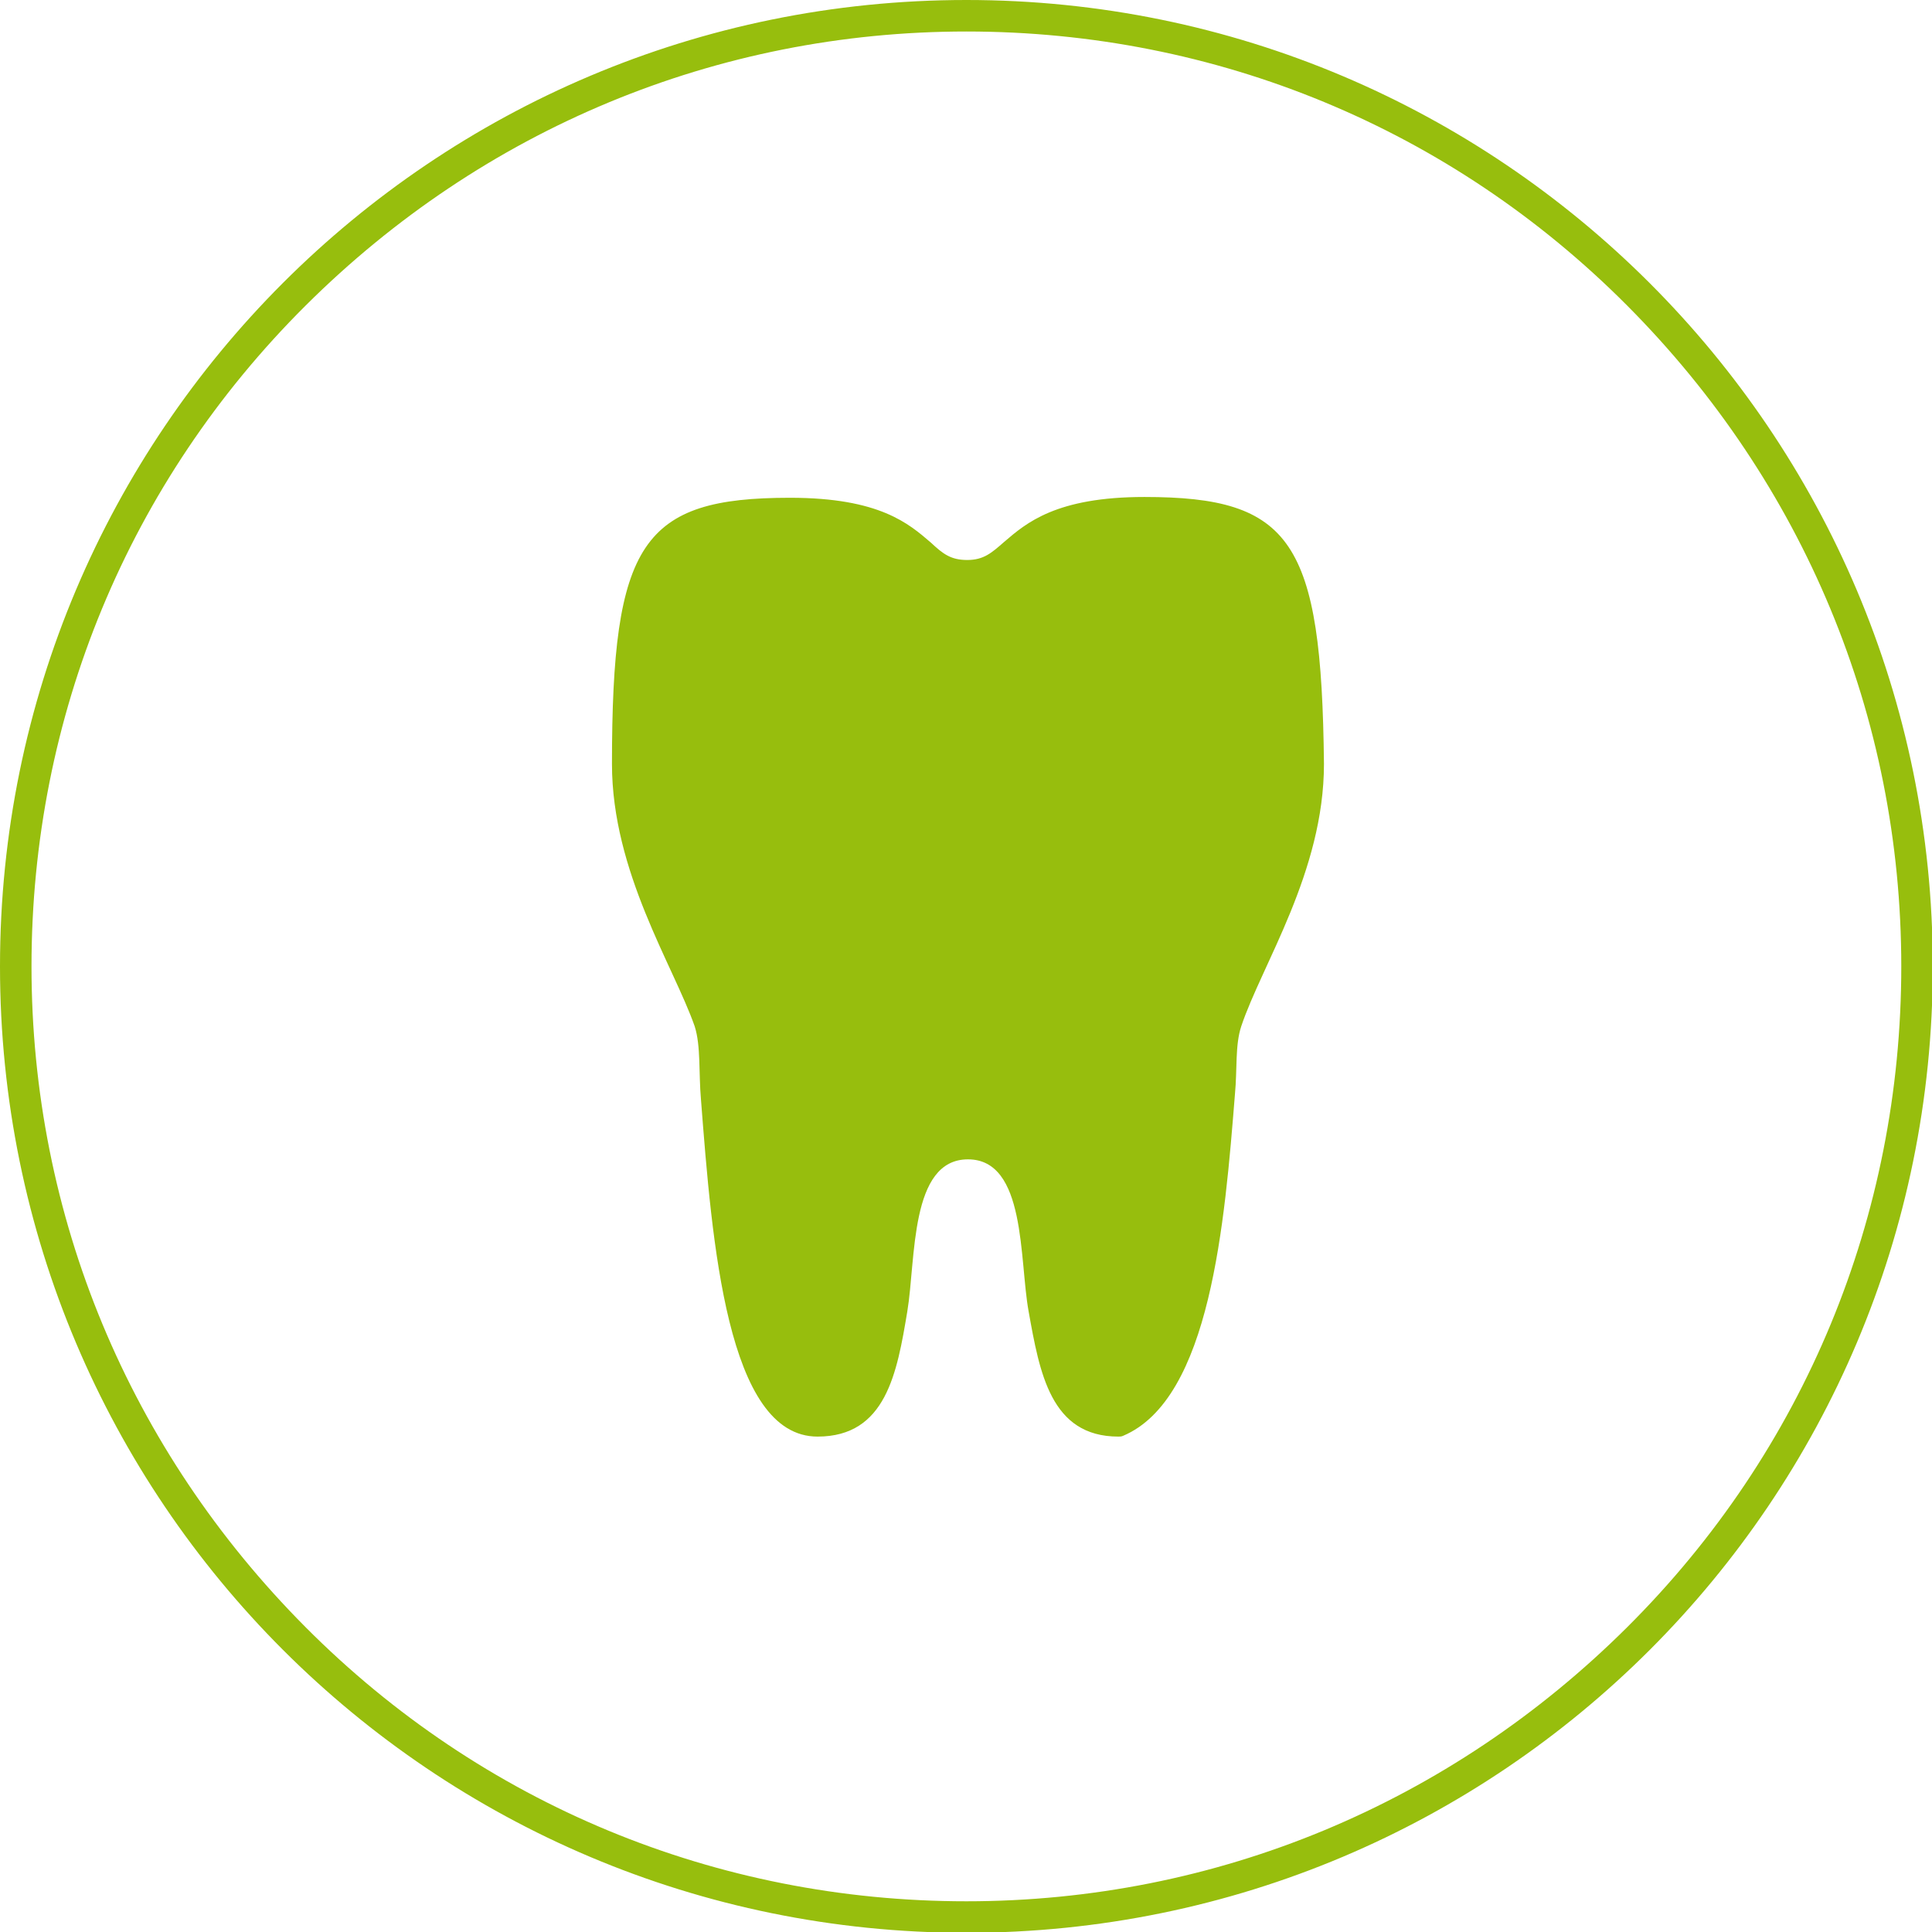 <?xml version="1.0" encoding="utf-8"?>
<!-- Generator: Adobe Illustrator 21.0.0, SVG Export Plug-In . SVG Version: 6.00 Build 0)  -->
<svg version="1.1" id="Ebene_1" xmlns="http://www.w3.org/2000/svg" xmlns:xlink="http://www.w3.org/1999/xlink" x="0px" y="0px"
	 viewBox="0 0 245.3 245.3" style="enable-background:new 0 0 245.3 245.3;" xml:space="preserve">
<style type="text/css">
	.st0{fill:#97BE0D;}
</style>
<path class="st0" d="M122.7,4c31.7,0,61.5,12.3,83.9,34.8s34.8,52.2,34.8,83.9s-12.3,61.5-34.8,83.9s-52.2,34.8-83.9,34.8
	c-31.7,0-61.5-12.3-83.9-34.8S4,154.4,4,122.7s12.3-61.5,34.8-83.9S91,4,122.7,4 M122.7,0C54.9,0,0,54.9,0,122.7
	s54.9,122.7,122.7,122.7s122.7-54.9,122.7-122.7S190.4,0,122.7,0L122.7,0z"/>
<g>
	<g>
		<path class="st0" d="M144.5,73.2"/>
		<path class="st0" d="M145.3,63.1c-11.2,0-15,3.3-17.8,5.7c-1.6,1.4-2.6,2.3-4.7,2.3c-2.1,0-3.1-0.8-4.6-2.2
			c-2.8-2.4-6.5-5.7-17.9-5.7c-18.8,0-22.6,5.7-22.6,33.8c0,13.7,7.8,25.6,10.5,33.3c0.8,2.5,0.5,5.9,0.8,9.3
			c1.4,18.1,3.3,42.8,14.8,42.8c8.7,0,10.1-8.1,11.4-15.9c1.1-6.6,0.3-19.3,7.7-19.3c7.4,0,6.5,12.7,7.7,19.3
			c1.4,7.8,2.8,15.9,11.4,15.9c0.2,0,0.4,0,0.6-0.1c11.1-4.7,12.9-27.1,14.2-43.4c0.3-3.1,0-6.2,0.8-8.6
			c2.6-7.8,10.5-19.6,10.5-33.3C167.8,68.7,164,63.1,145.3,63.1L145.3,63.1z"/>
	</g>
</g>
</svg>
